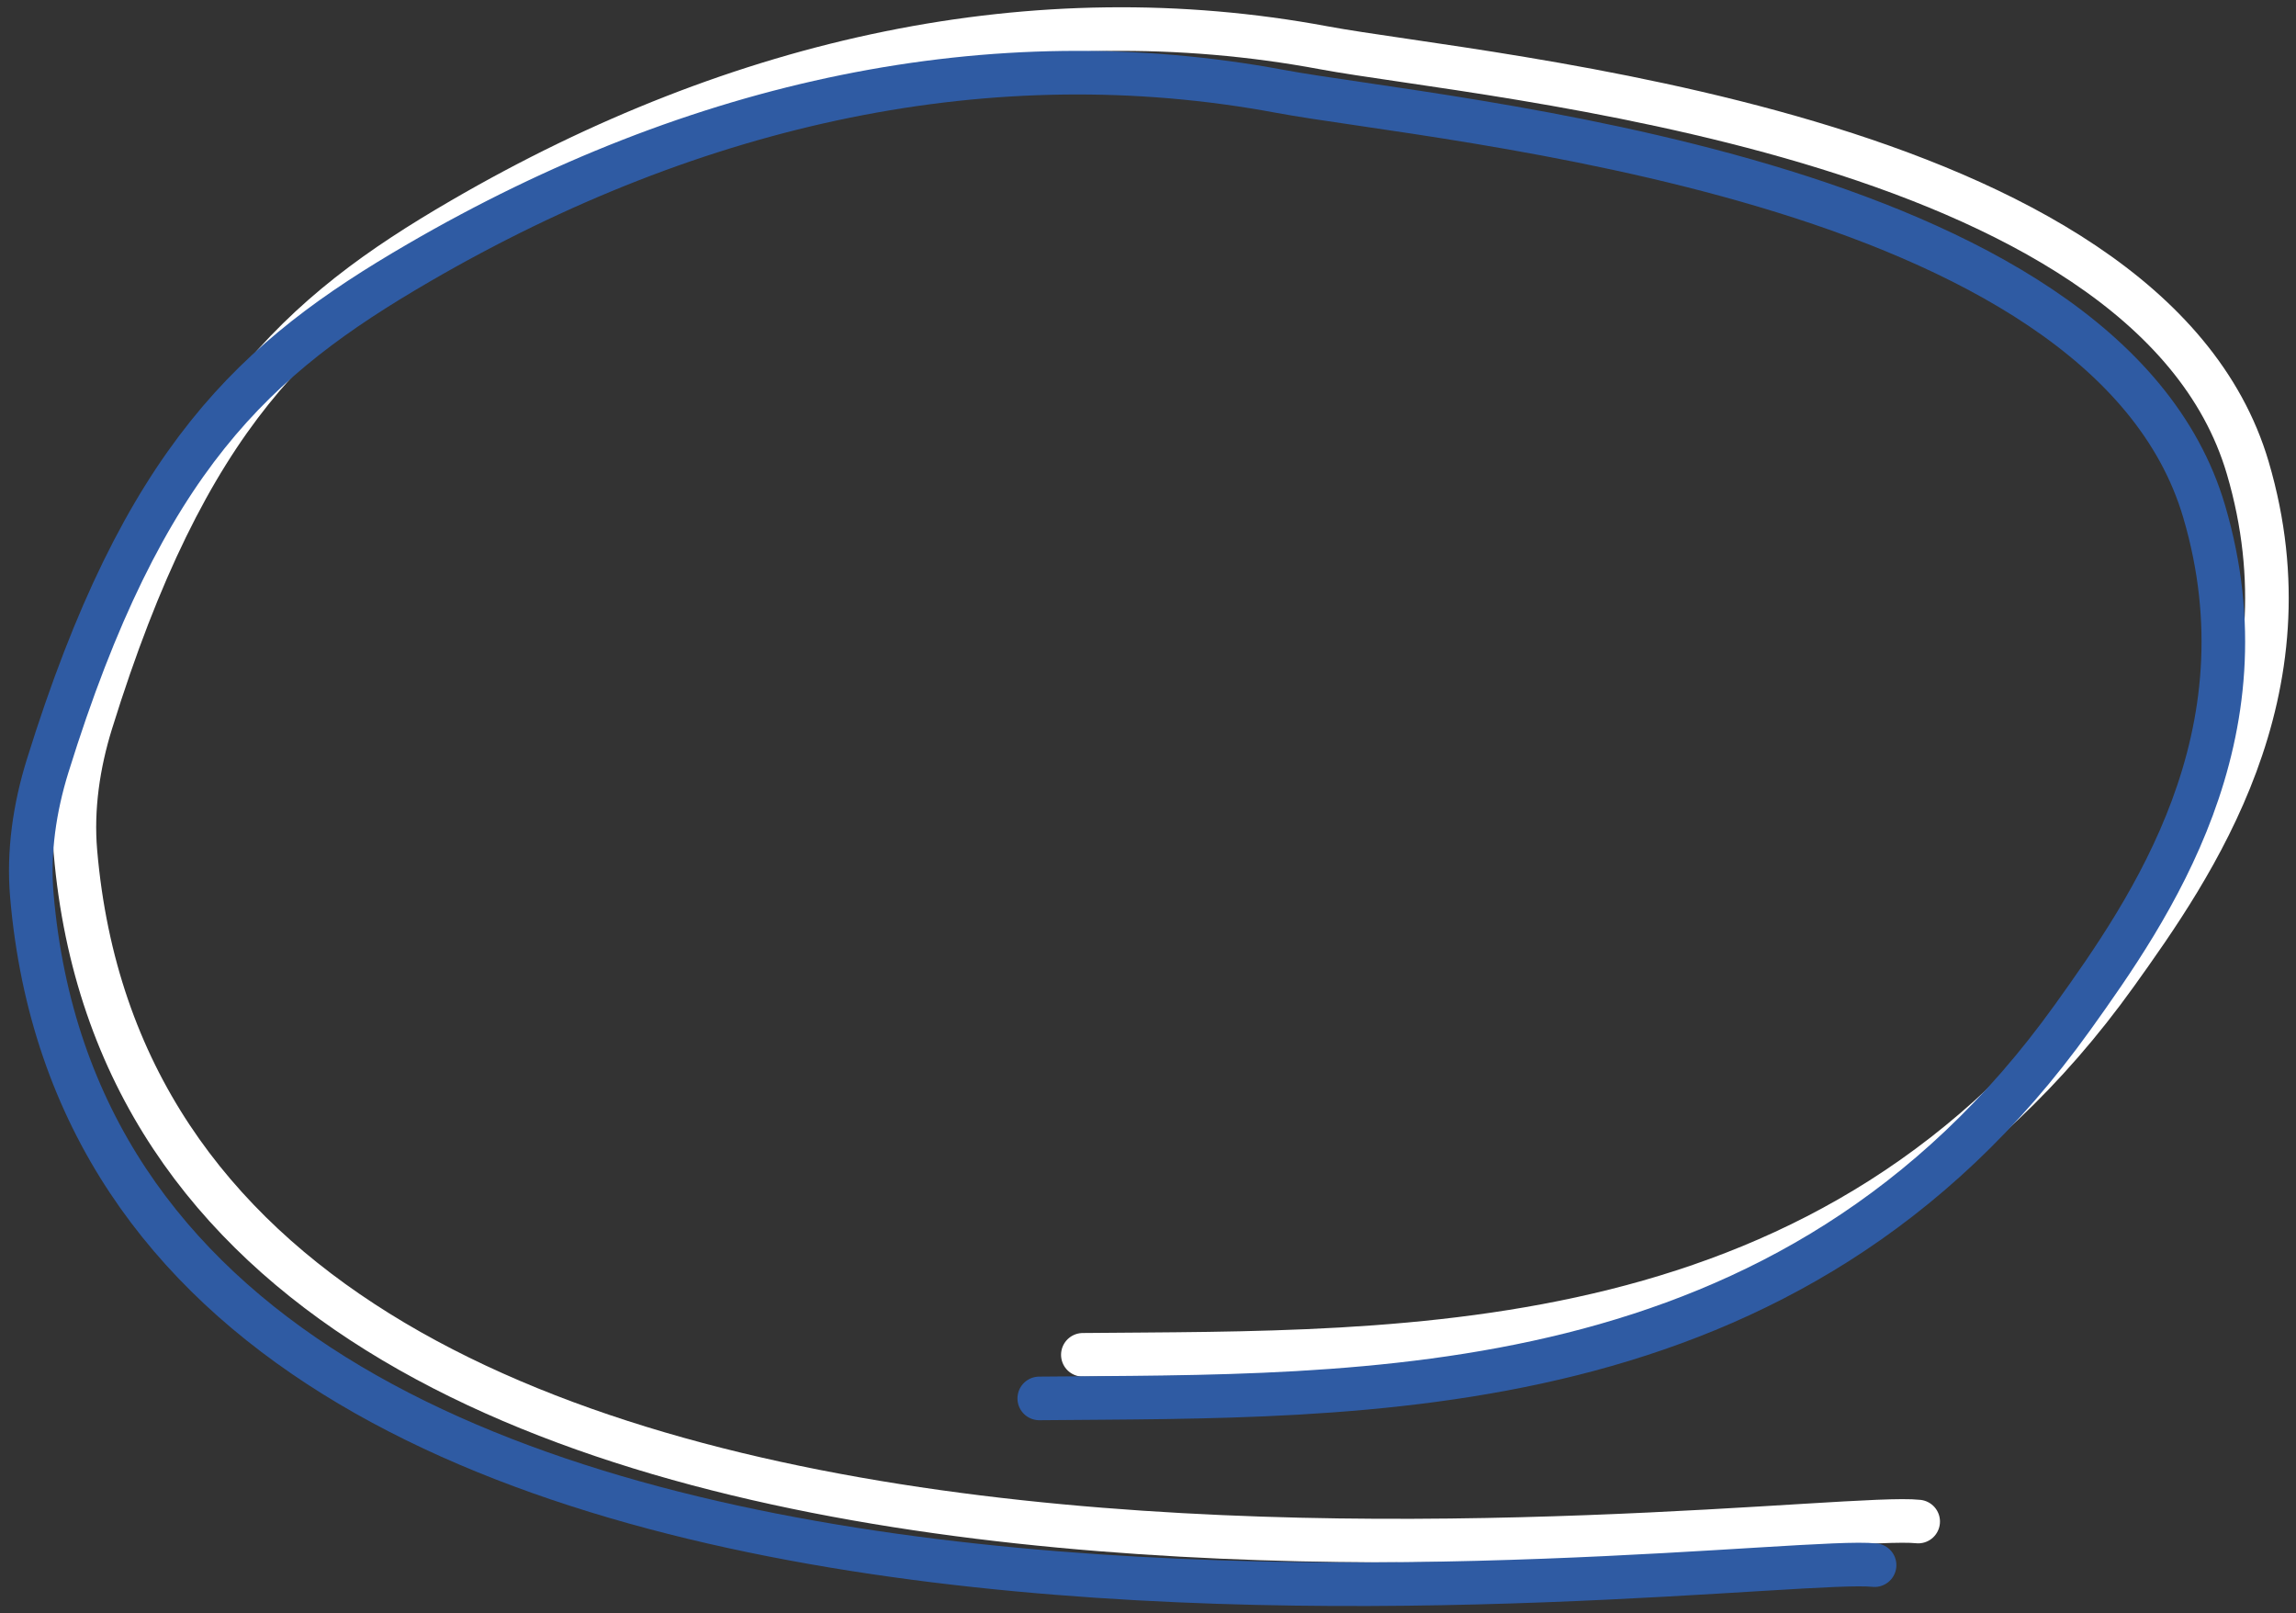 <?xml version="1.0" encoding="UTF-8"?> <svg xmlns="http://www.w3.org/2000/svg" width="158" height="111" viewBox="0 0 158 111" fill="none"><rect x="0" y="0" width="158" height="111" fill="#333333" stroke="none"/> <path d="M74.517 93.215C96.76 93.001 126.228 94.055 145.618 67.009C150.972 59.541 159.235 47.642 154.678 32.182C147.831 8.956 102.171 5.351 91.082 3.285C71.287 -0.404 50.968 3.947 31.79 15.095C20.567 21.619 12.863 28.504 6.275 49.706C5.386 52.568 4.935 55.609 5.19 58.595C10.458 120.177 123.283 103.737 132 104.687" stroke="white" stroke-width="3" stroke-linecap="round"></path> <path d="M71.517 96.215C93.76 96.001 123.228 97.055 142.618 70.009C147.972 62.541 156.235 50.642 151.678 35.182C144.831 11.956 99.171 8.351 88.082 6.285C68.287 2.596 47.968 6.947 28.79 18.095C17.567 24.619 9.863 31.504 3.275 52.706C2.386 55.568 1.935 58.609 2.19 61.595C7.458 123.177 120.283 106.737 129 107.687" stroke="#2F5BA3" stroke-width="3" stroke-linecap="round"></path> </svg> 
